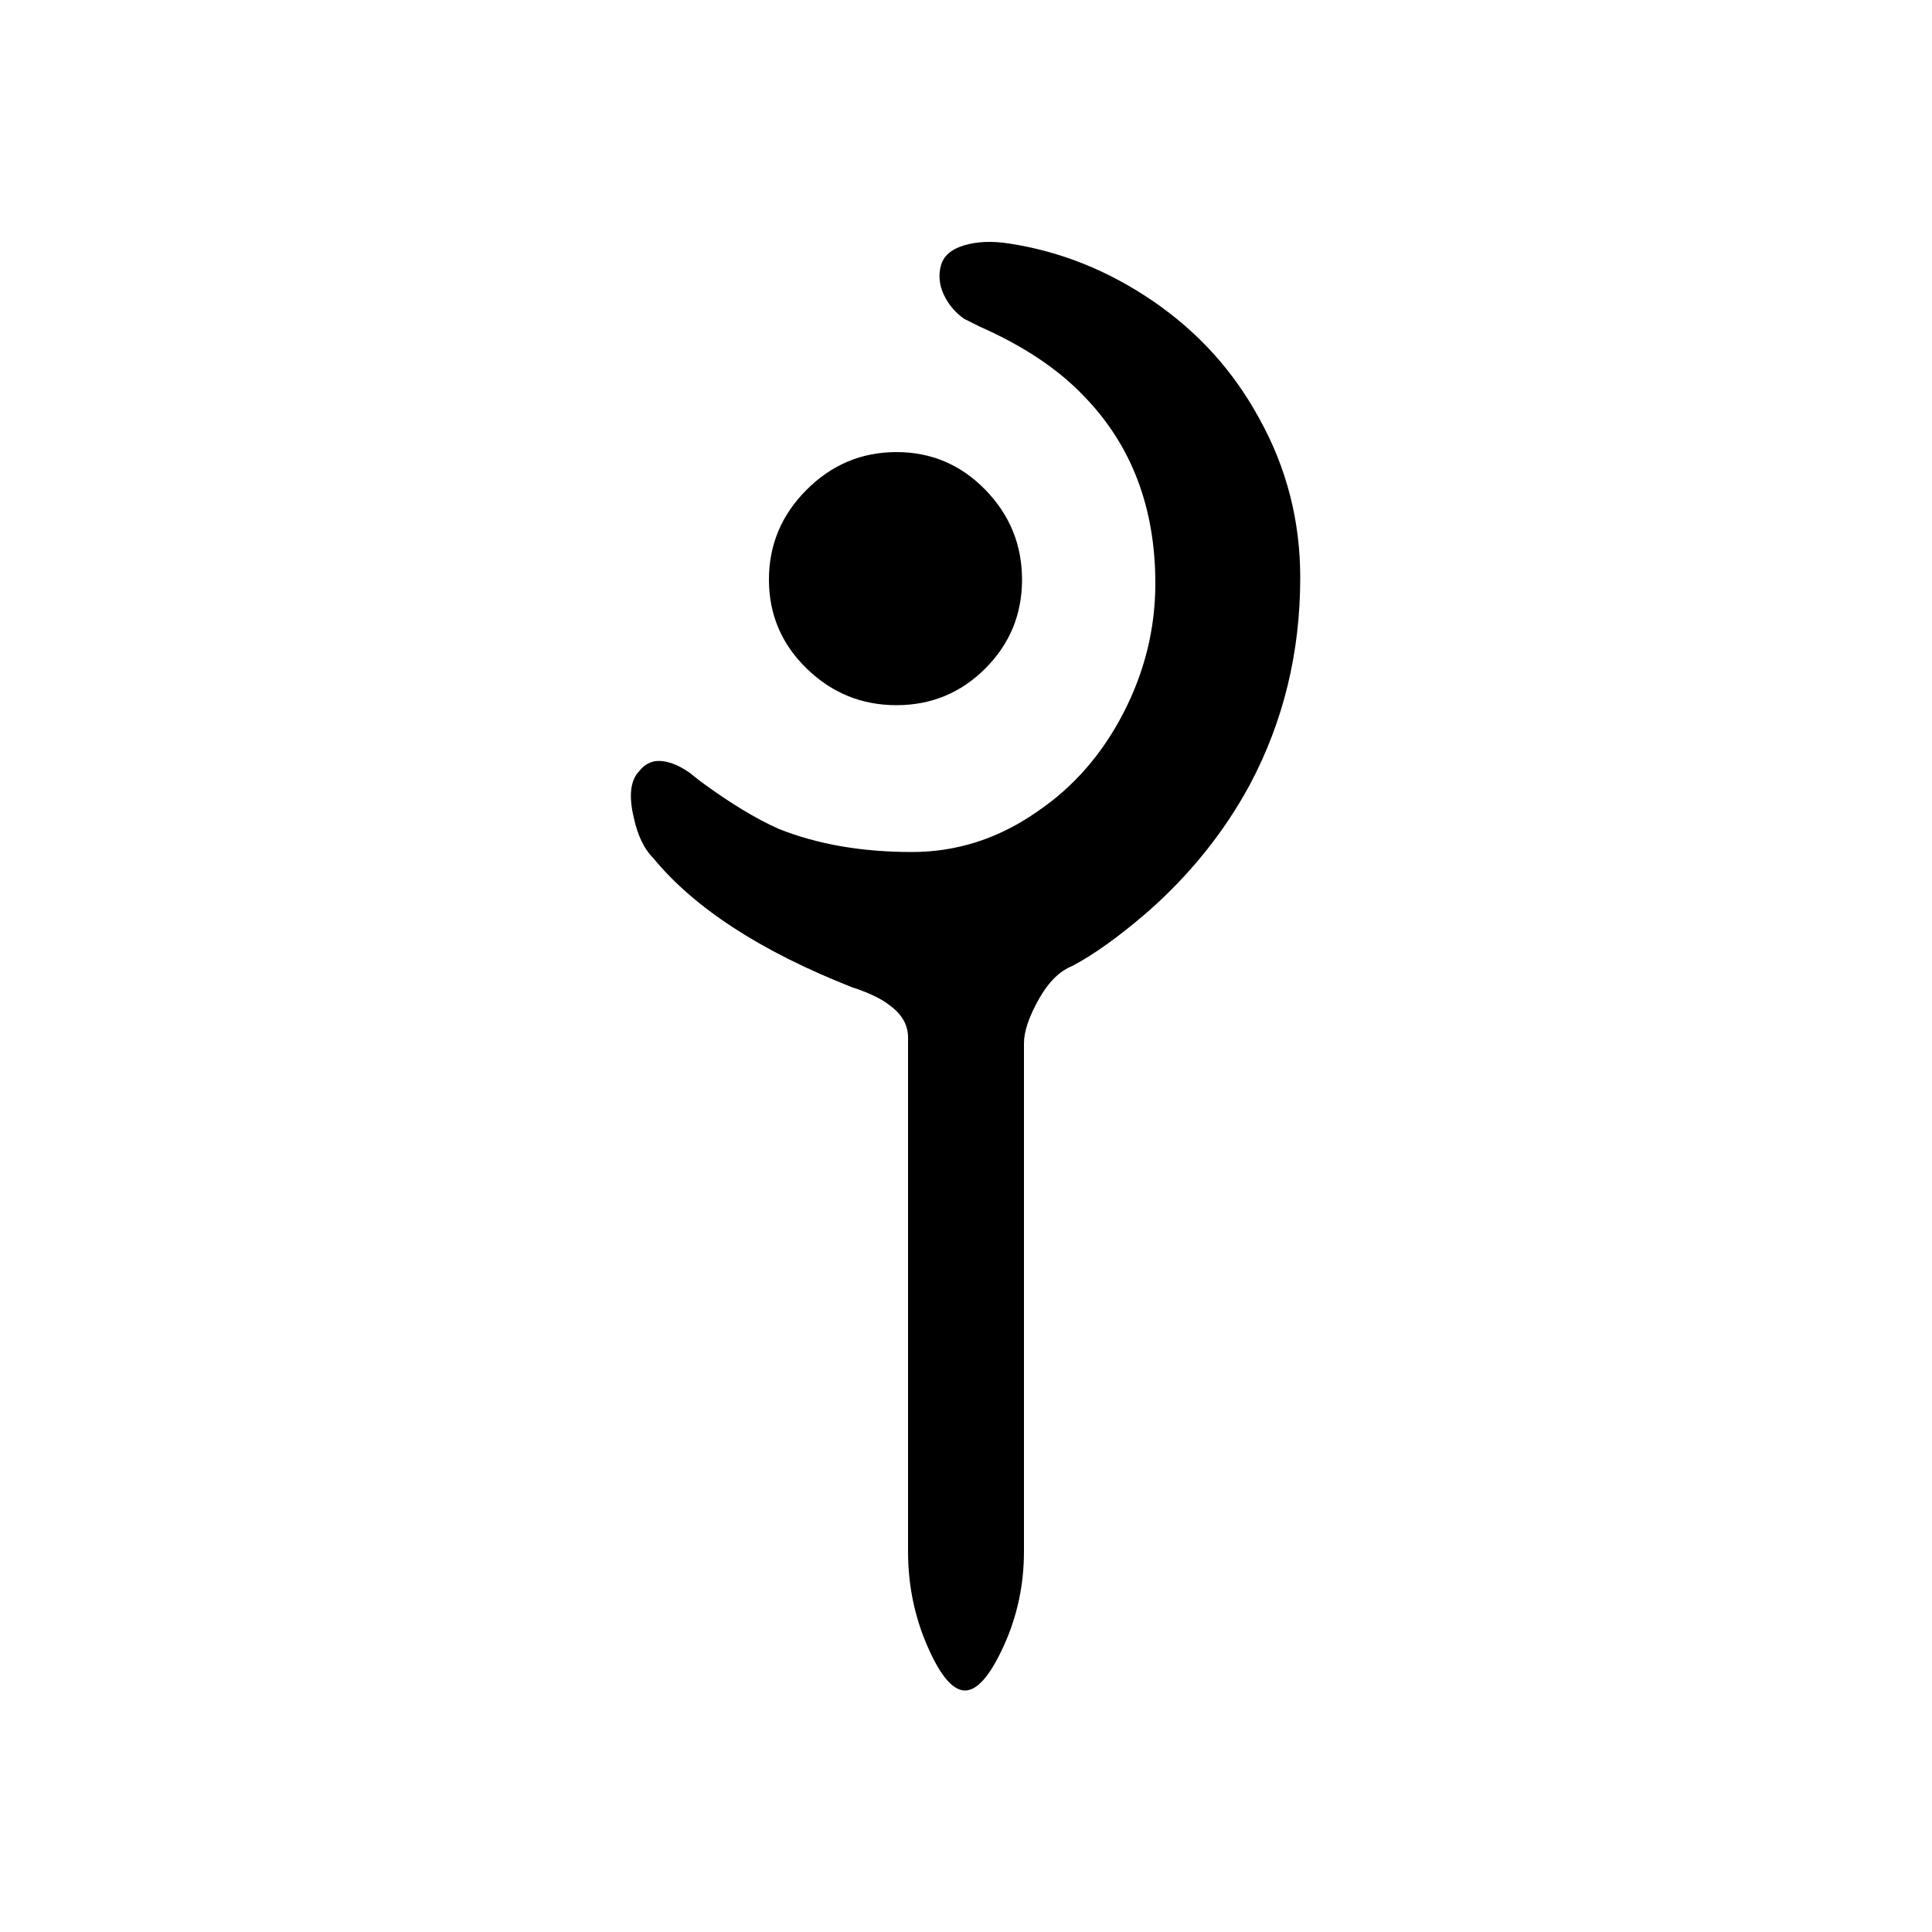 <?xml version="1.0" encoding="utf-8"?><!-- Uploaded to: SVG Repo, www.svgrepo.com, Generator: SVG Repo Mixer Tools -->
<svg fill="#000000" width="800px" height="800px" viewBox="0 0 1000 1000" xmlns="http://www.w3.org/2000/svg"><path d="M464 365q27 0 46-19t19-46-19-46.5-46-19.5-46.5 19.5T398 300t19.5 46 46.5 19zm58-239q-13-2-23 1t-12 10.5 1.5 15T499 165l8 4q34 15 54 36 37 38 37 97 0 35-16.5 67T537 420q-30 21-65 21-39 0-69-12-18-8-41-25l-5-4q-10-7-18-6-5 1-8 5-7 7-3 24 3 14 10 21 32 39 103 67l3 1q11 4 16 8 10 7 10 17v266q0 26 10 49t19.5 23 20-23 10.5-49V540q0-9 7.5-22.5T555 500q17-9 39-28 33-29 53-66 26-49 26-107 0-44-21-82-20-37-55-61t-75-30z"/></svg>